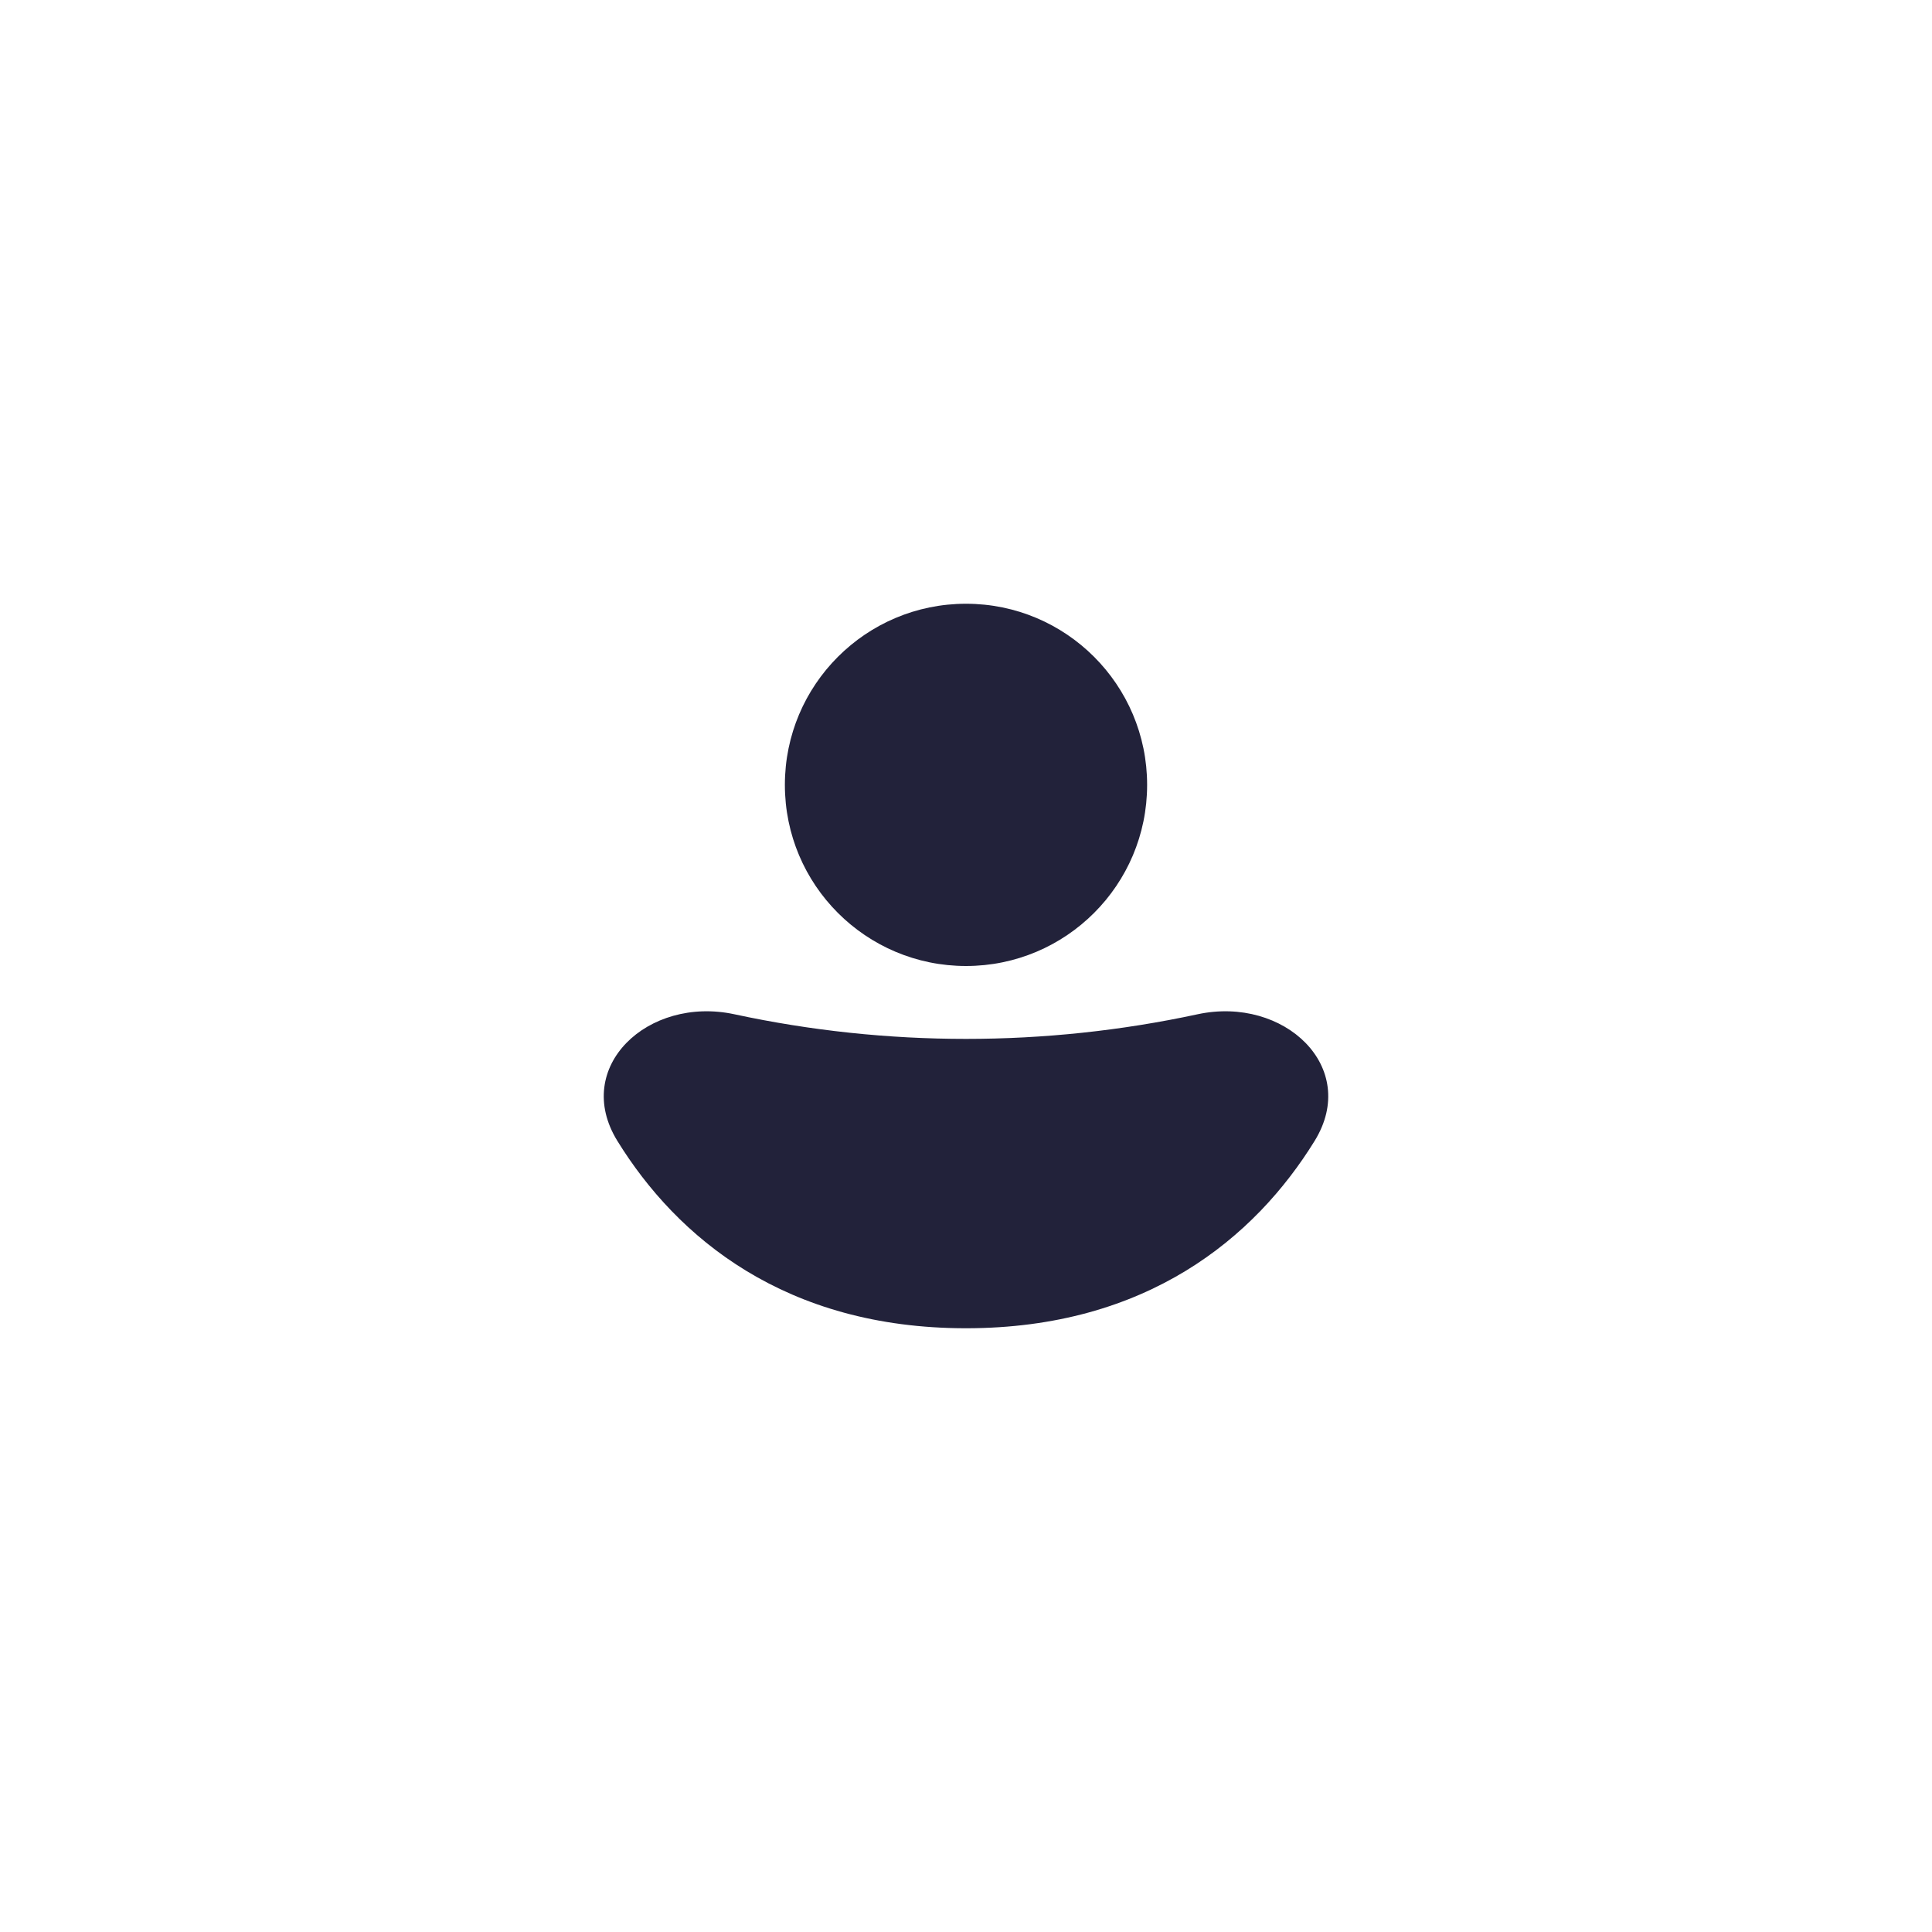 <svg width="48" height="48" viewBox="0 0 48 48" fill="none" xmlns="http://www.w3.org/2000/svg">
<rect width="48" height="48" rx="12" fill=""/>
<path d="M24 33C28.49 33 31.179 30.749 32.662 28.345C33.791 26.514 31.904 24.737 29.755 25.199C25.965 26.015 22.035 26.015 18.245 25.199C16.096 24.737 14.209 26.514 15.338 28.345C16.821 30.749 19.51 33 24 33Z" fill="#22223A"/>
<path d="M28.5 19.5C28.5 21.985 26.485 24 24 24C21.515 24 19.5 21.985 19.5 19.5C19.5 17.015 21.515 15 24 15C26.485 15 28.5 17.015 28.5 19.5Z" fill="#22223A"/>
</svg>
